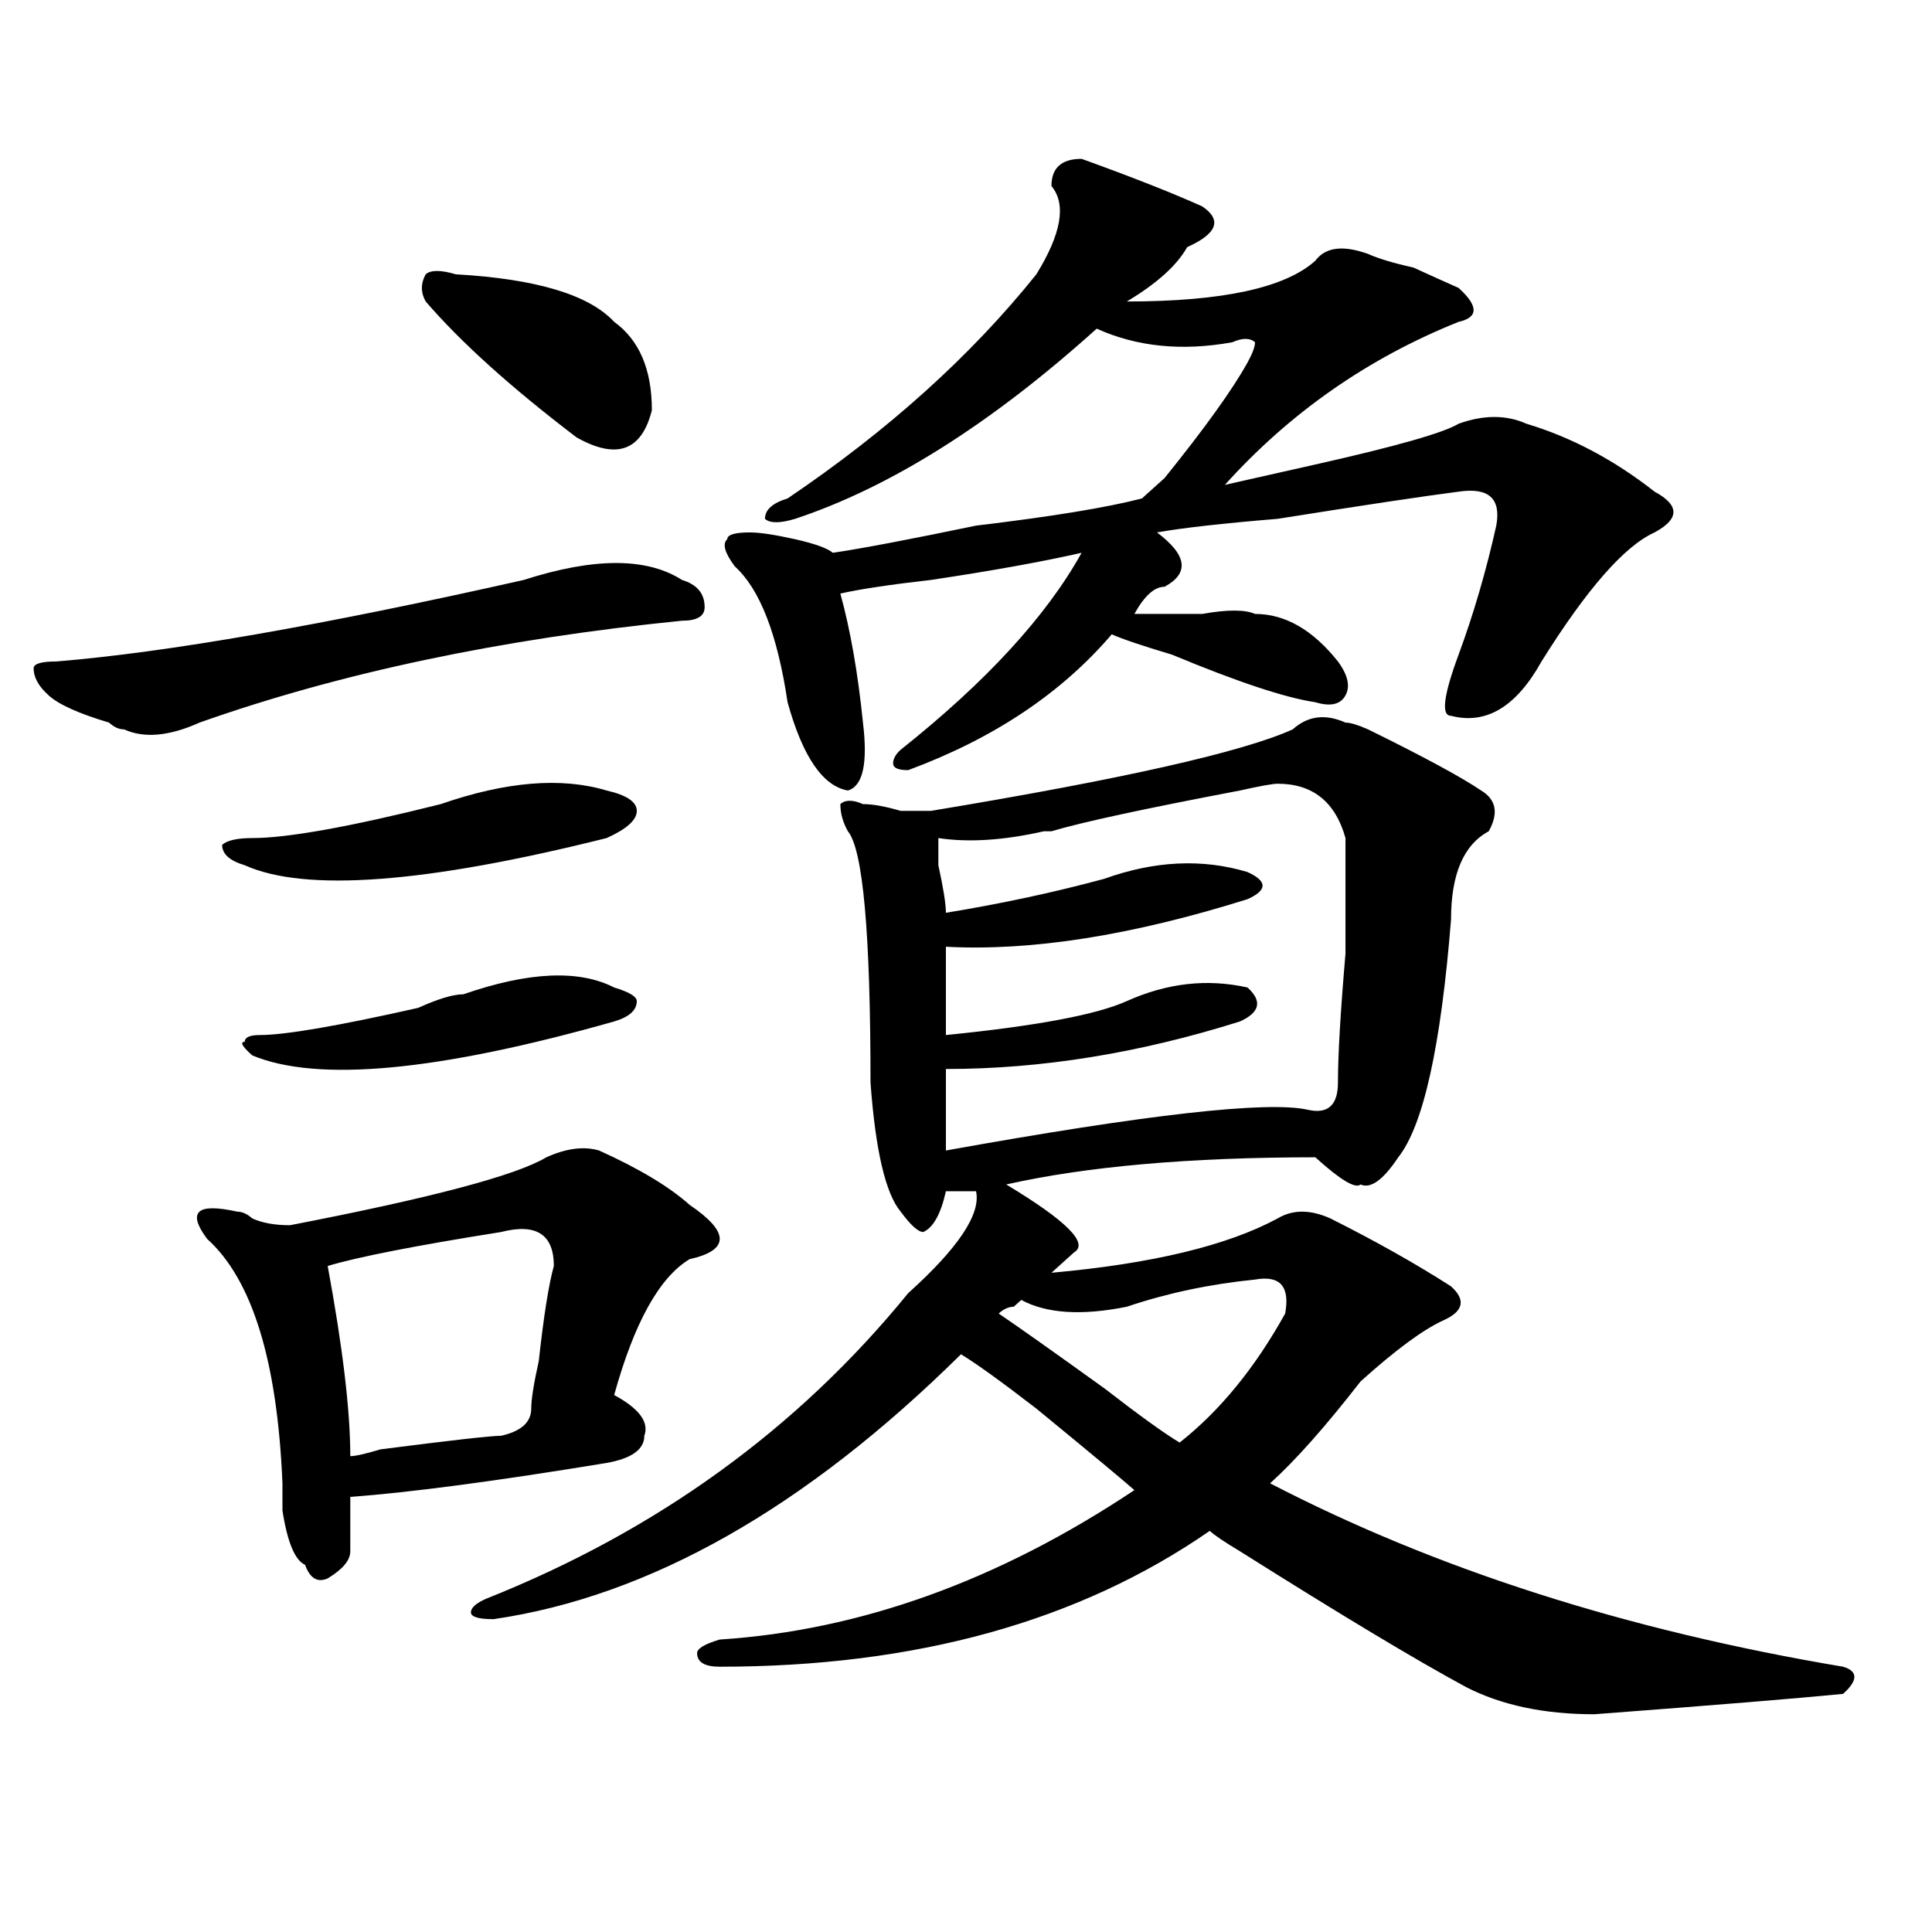 <?xml version="1.0" encoding="utf-8"?>
<!-- Generator: Adobe Illustrator 16.0.0, SVG Export Plug-In . SVG Version: 6.00 Build 0)  -->
<!DOCTYPE svg PUBLIC "-//W3C//DTD SVG 1.1//EN" "http://www.w3.org/Graphics/SVG/1.1/DTD/svg11.dtd">
<svg version="1.1" id="图层_1" xmlns="http://www.w3.org/2000/svg" xmlns:xlink="http://www.w3.org/1999/xlink" x="0px" y="0px"
	 width="1000px" height="1000px" viewBox="0 0 1000 1000" enable-background="new 0 0 1000 1000" xml:space="preserve">
<path d="M271.066,300.188c36.401-11.7,63.718-11.7,81.949,0c7.805,2.362,11.707,7.031,11.707,14.063
	c0,4.724-3.902,7.031-11.707,7.031c-93.656,9.394-176.947,26.972-249.75,52.734c-15.609,7.031-28.658,8.239-39.023,3.516
	c-2.622,0-5.244-1.153-7.805-3.516c-15.609-4.669-26.036-9.339-31.219-14.063c-5.244-4.669-7.805-9.339-7.805-14.063
	c0-2.308,3.902-3.516,11.707-3.516C86.314,337.706,166.983,323.644,271.066,300.188z M310.09,595.5
	c20.792,9.394,36.401,18.786,46.828,28.125c10.365,7.031,15.609,12.909,15.609,17.578c0,4.724-5.244,8.239-15.609,10.547
	c-15.609,9.394-28.658,32.849-39.023,70.313c12.987,7.031,18.17,14.063,15.609,21.094c0,7.031-6.524,11.755-19.512,14.063
	c-57.255,9.394-101.461,15.271-132.68,17.578c0,7.031,0,16.425,0,28.125c0,4.669-3.902,9.338-11.707,14.063
	c-5.244,2.307-9.146,0-11.707-7.031c-5.244-2.362-9.146-11.7-11.707-28.125c0-7.031,0-11.7,0-14.063
	c-2.622-63.281-15.609-105.469-39.023-126.563c-5.244-7.031-6.524-11.7-3.902-14.063c2.561-2.308,9.085-2.308,19.512,0
	c2.561,0,5.183,1.208,7.805,3.516c5.183,2.362,11.707,3.516,19.512,3.516c72.803-14.063,117.07-25.763,132.68-35.156
	C293.139,594.347,302.285,593.192,310.09,595.5z M228.141,416.203c33.779-11.7,62.438-14.063,85.852-7.031
	c10.365,2.362,15.609,5.878,15.609,10.547c0,4.724-5.244,9.394-15.609,14.063c-93.656,23.456-156.094,28.125-187.313,14.063
	c-7.805-2.308-11.707-5.823-11.707-10.547c2.561-2.308,7.805-3.516,15.609-3.516C148.752,433.781,181.313,427.958,228.141,416.203z
	 M239.848,514.641c33.779-11.7,59.815-12.854,78.047-3.516c7.805,2.362,11.707,4.724,11.707,7.031
	c0,4.724-3.902,8.239-11.707,10.547c-91.096,25.817-153.533,31.641-187.313,17.578c-5.244-4.669-6.524-7.031-3.902-7.031
	c0-2.308,2.561-3.516,7.805-3.516c12.987,0,40.304-4.669,81.949-14.063C226.799,517.003,234.604,514.641,239.848,514.641z
	 M259.359,637.688c-44.268,7.031-74.145,12.909-89.754,17.578c7.805,42.188,11.707,75.036,11.707,98.438
	c2.561,0,7.805-1.153,15.609-3.516c36.401-4.669,57.193-7.031,62.438-7.031c10.365-2.308,15.609-7.031,15.609-14.063
	c0-4.669,1.28-12.854,3.902-24.609c2.561-23.401,5.183-39.825,7.805-49.219C286.676,638.896,277.529,633.019,259.359,637.688z
	 M235.945,141.984c41.584,2.362,68.9,10.547,81.949,24.609c12.987,9.394,19.512,24.609,19.512,45.703
	c-5.244,21.094-18.231,25.817-39.023,14.063c-33.841-25.763-59.877-49.219-78.047-70.313c-2.622-4.669-2.622-9.339,0-14.063
	C222.896,139.677,228.141,139.677,235.945,141.984z M669.105,377.531c7.805-7.031,16.89-8.185,27.316-3.516
	c2.561,0,6.463,1.208,11.707,3.516c28.597,14.063,48.108,24.609,58.535,31.641c7.805,4.724,9.085,11.755,3.902,21.094
	c-13.049,7.031-19.512,22.302-19.512,45.703c-5.244,65.644-14.329,106.677-27.316,123.047
	c-7.805,11.755-14.329,16.425-19.512,14.063c-2.622,2.362-10.427-2.308-23.414-14.063c-65.06,0-118.412,4.724-159.996,14.063
	c31.219,18.786,42.926,30.487,35.121,35.156c-5.244,4.724-9.146,8.239-11.707,10.547c52.011-4.669,91.034-14.063,117.07-28.125
	c7.805-4.669,16.89-4.669,27.316,0c23.414,11.755,44.206,23.456,62.438,35.156c7.805,7.031,6.463,12.909-3.902,17.578
	c-10.427,4.724-24.756,15.271-42.926,31.641c-18.231,23.456-33.841,41.034-46.828,52.734
	c85.852,44.494,184.69,76.135,296.578,94.922c7.805,2.307,7.805,7.031,0,14.063c-23.414,2.307-66.34,5.822-128.777,10.547
	c-26.036,0-48.17-4.725-66.34-14.063c-26.036-14.063-65.06-37.519-117.07-70.313c-7.805-4.669-13.049-8.185-15.609-10.547
	c-67.682,46.856-152.191,70.313-253.652,70.313c-7.805,0-11.707-2.362-11.707-7.031c0-2.362,3.902-4.725,11.707-7.031
	c72.803-4.725,144.387-30.487,214.629-77.344c-5.244-4.669-22.134-18.731-50.73-42.188c-18.231-14.063-31.219-23.401-39.023-28.125
	c-80.669,79.706-161.338,125.354-241.945,137.109c-7.805,0-11.707-1.209-11.707-3.516c0-2.362,2.561-4.725,7.805-7.031
	c88.412-35.156,161.276-87.891,218.531-158.203c25.975-23.401,37.682-40.979,35.121-52.734c-5.244,0-10.427,0-15.609,0
	c-2.622,11.755-6.524,18.786-11.707,21.094c-2.622,0-6.524-3.516-11.707-10.547c-7.805-9.339-13.049-31.641-15.609-66.797
	c0-77.344-3.902-120.685-11.707-130.078c-2.622-4.669-3.902-9.339-3.902-14.063c2.561-2.308,6.463-2.308,11.707,0
	c5.183,0,11.707,1.208,19.512,3.516c7.805,0,12.987,0,15.609,0C580.632,403.349,643.069,389.286,669.105,377.531z M544.23,96.281
	c0-9.339,5.183-14.063,15.609-14.063c25.975,9.394,46.828,17.578,62.438,24.609c10.365,7.031,7.805,14.063-7.805,21.094
	c-5.244,9.394-15.609,18.786-31.219,28.125c49.389,0,81.949-7.031,97.559-21.094c5.183-7.031,14.268-8.185,27.316-3.516
	c5.183,2.362,12.987,4.724,23.414,7.031c10.365,4.724,18.17,8.239,23.414,10.547c10.365,9.394,10.365,15.271,0,17.578
	c-46.828,18.786-87.193,46.911-120.973,84.375c10.365-2.308,25.975-5.823,46.828-10.547c41.584-9.339,66.34-16.37,74.145-21.094
	c12.987-4.669,24.694-4.669,35.121,0c23.414,7.031,45.486,18.786,66.34,35.156c12.987,7.031,12.987,14.063,0,21.094
	c-15.609,7.031-35.121,29.333-58.535,66.797c-13.049,23.456-28.658,32.849-46.828,28.125c-5.244,0-3.902-10.547,3.902-31.641
	s14.268-43.341,19.512-66.797c2.561-14.063-3.902-19.886-19.512-17.578c-18.231,2.362-49.45,7.031-93.656,14.063
	c-28.658,2.362-49.45,4.724-62.438,7.031c15.609,11.755,16.89,21.094,3.902,28.125c-5.244,0-10.427,4.724-15.609,14.063
	c10.365,0,22.072,0,35.121,0c12.987-2.308,22.072-2.308,27.316,0c15.609,0,29.877,8.239,42.926,24.609
	c5.183,7.031,6.463,12.909,3.902,17.578c-2.622,4.724-7.805,5.878-15.609,3.516c-15.609-2.308-40.365-10.547-74.145-24.609
	c-15.609-4.669-26.036-8.185-31.219-10.547c-26.036,30.487-61.157,53.942-105.363,70.313c-5.244,0-7.805-1.153-7.805-3.516
	c0-2.308,1.28-4.669,3.902-7.031c44.206-35.156,75.425-69.104,93.656-101.953c-20.854,4.724-46.828,9.394-78.047,14.063
	c-20.854,2.362-36.463,4.724-46.828,7.031c5.183,18.786,9.085,41.034,11.707,66.797c2.561,21.094,0,32.849-7.805,35.156
	c-13.049-2.308-23.414-17.578-31.219-45.703c-5.244-35.156-14.329-58.558-27.316-70.313c-5.244-7.031-6.524-11.7-3.902-14.063
	c0-2.308,3.902-3.516,11.707-3.516c5.183,0,12.987,1.208,23.414,3.516c10.365,2.362,16.89,4.724,19.512,7.031
	c15.609-2.308,40.304-7.031,74.145-14.063c39.023-4.669,67.62-9.339,85.852-14.063c2.561-2.308,6.463-5.823,11.707-10.547
	c20.792-25.763,35.121-45.703,42.926-59.766c2.561-4.669,3.902-8.185,3.902-10.547c-2.622-2.308-6.524-2.308-11.707,0
	c-26.036,4.724-49.45,2.362-70.242-7.031c-54.633,49.219-106.705,82.067-156.094,98.438c-7.805,2.362-13.049,2.362-15.609,0
	c0-4.669,3.902-8.185,11.707-10.547c52.011-35.156,94.937-73.828,128.777-116.016C549.413,120.891,552.035,105.675,544.23,96.281z
	 M661.301,405.656c-2.622,0-9.146,1.208-19.512,3.516c-49.45,9.394-81.949,16.425-97.559,21.094h-3.902
	c-20.854,4.724-39.023,5.878-54.633,3.516c0,2.362,0,7.031,0,14.063c2.561,11.755,3.902,19.94,3.902,24.609
	c28.597-4.669,55.913-10.547,81.949-17.578c25.975-9.339,50.73-10.547,74.145-3.516c5.183,2.362,7.805,4.724,7.805,7.031
	c0,2.362-2.622,4.724-7.805,7.031c-59.877,18.786-111.888,26.972-156.094,24.609c0,9.394,0,24.609,0,45.703
	c46.828-4.669,78.047-10.547,93.656-17.578c20.792-9.339,41.584-11.7,62.438-7.031c7.805,7.031,6.463,12.909-3.902,17.578
	c-52.072,16.425-102.803,24.609-152.191,24.609c0,14.063,0,28.125,0,42.188c104.021-18.731,166.459-25.763,187.313-21.094
	c10.365,2.362,15.609-2.308,15.609-14.063c0-14.063,1.28-36.31,3.902-66.797c0-28.125,0-48.011,0-59.766
	C691.178,415.05,679.471,405.656,661.301,405.656z M649.594,662.297c-23.414,2.362-45.548,7.031-66.34,14.063
	c-23.414,4.724-41.646,3.516-54.633-3.516l-3.902,3.516c-2.622,0-5.244,1.208-7.805,3.516c10.365,7.031,28.597,19.94,54.633,38.672
	c18.17,14.063,31.219,23.456,39.023,28.125c20.792-16.37,39.023-38.672,54.633-66.797
	C667.764,665.813,662.581,659.989,649.594,662.297z"/>
</svg>
